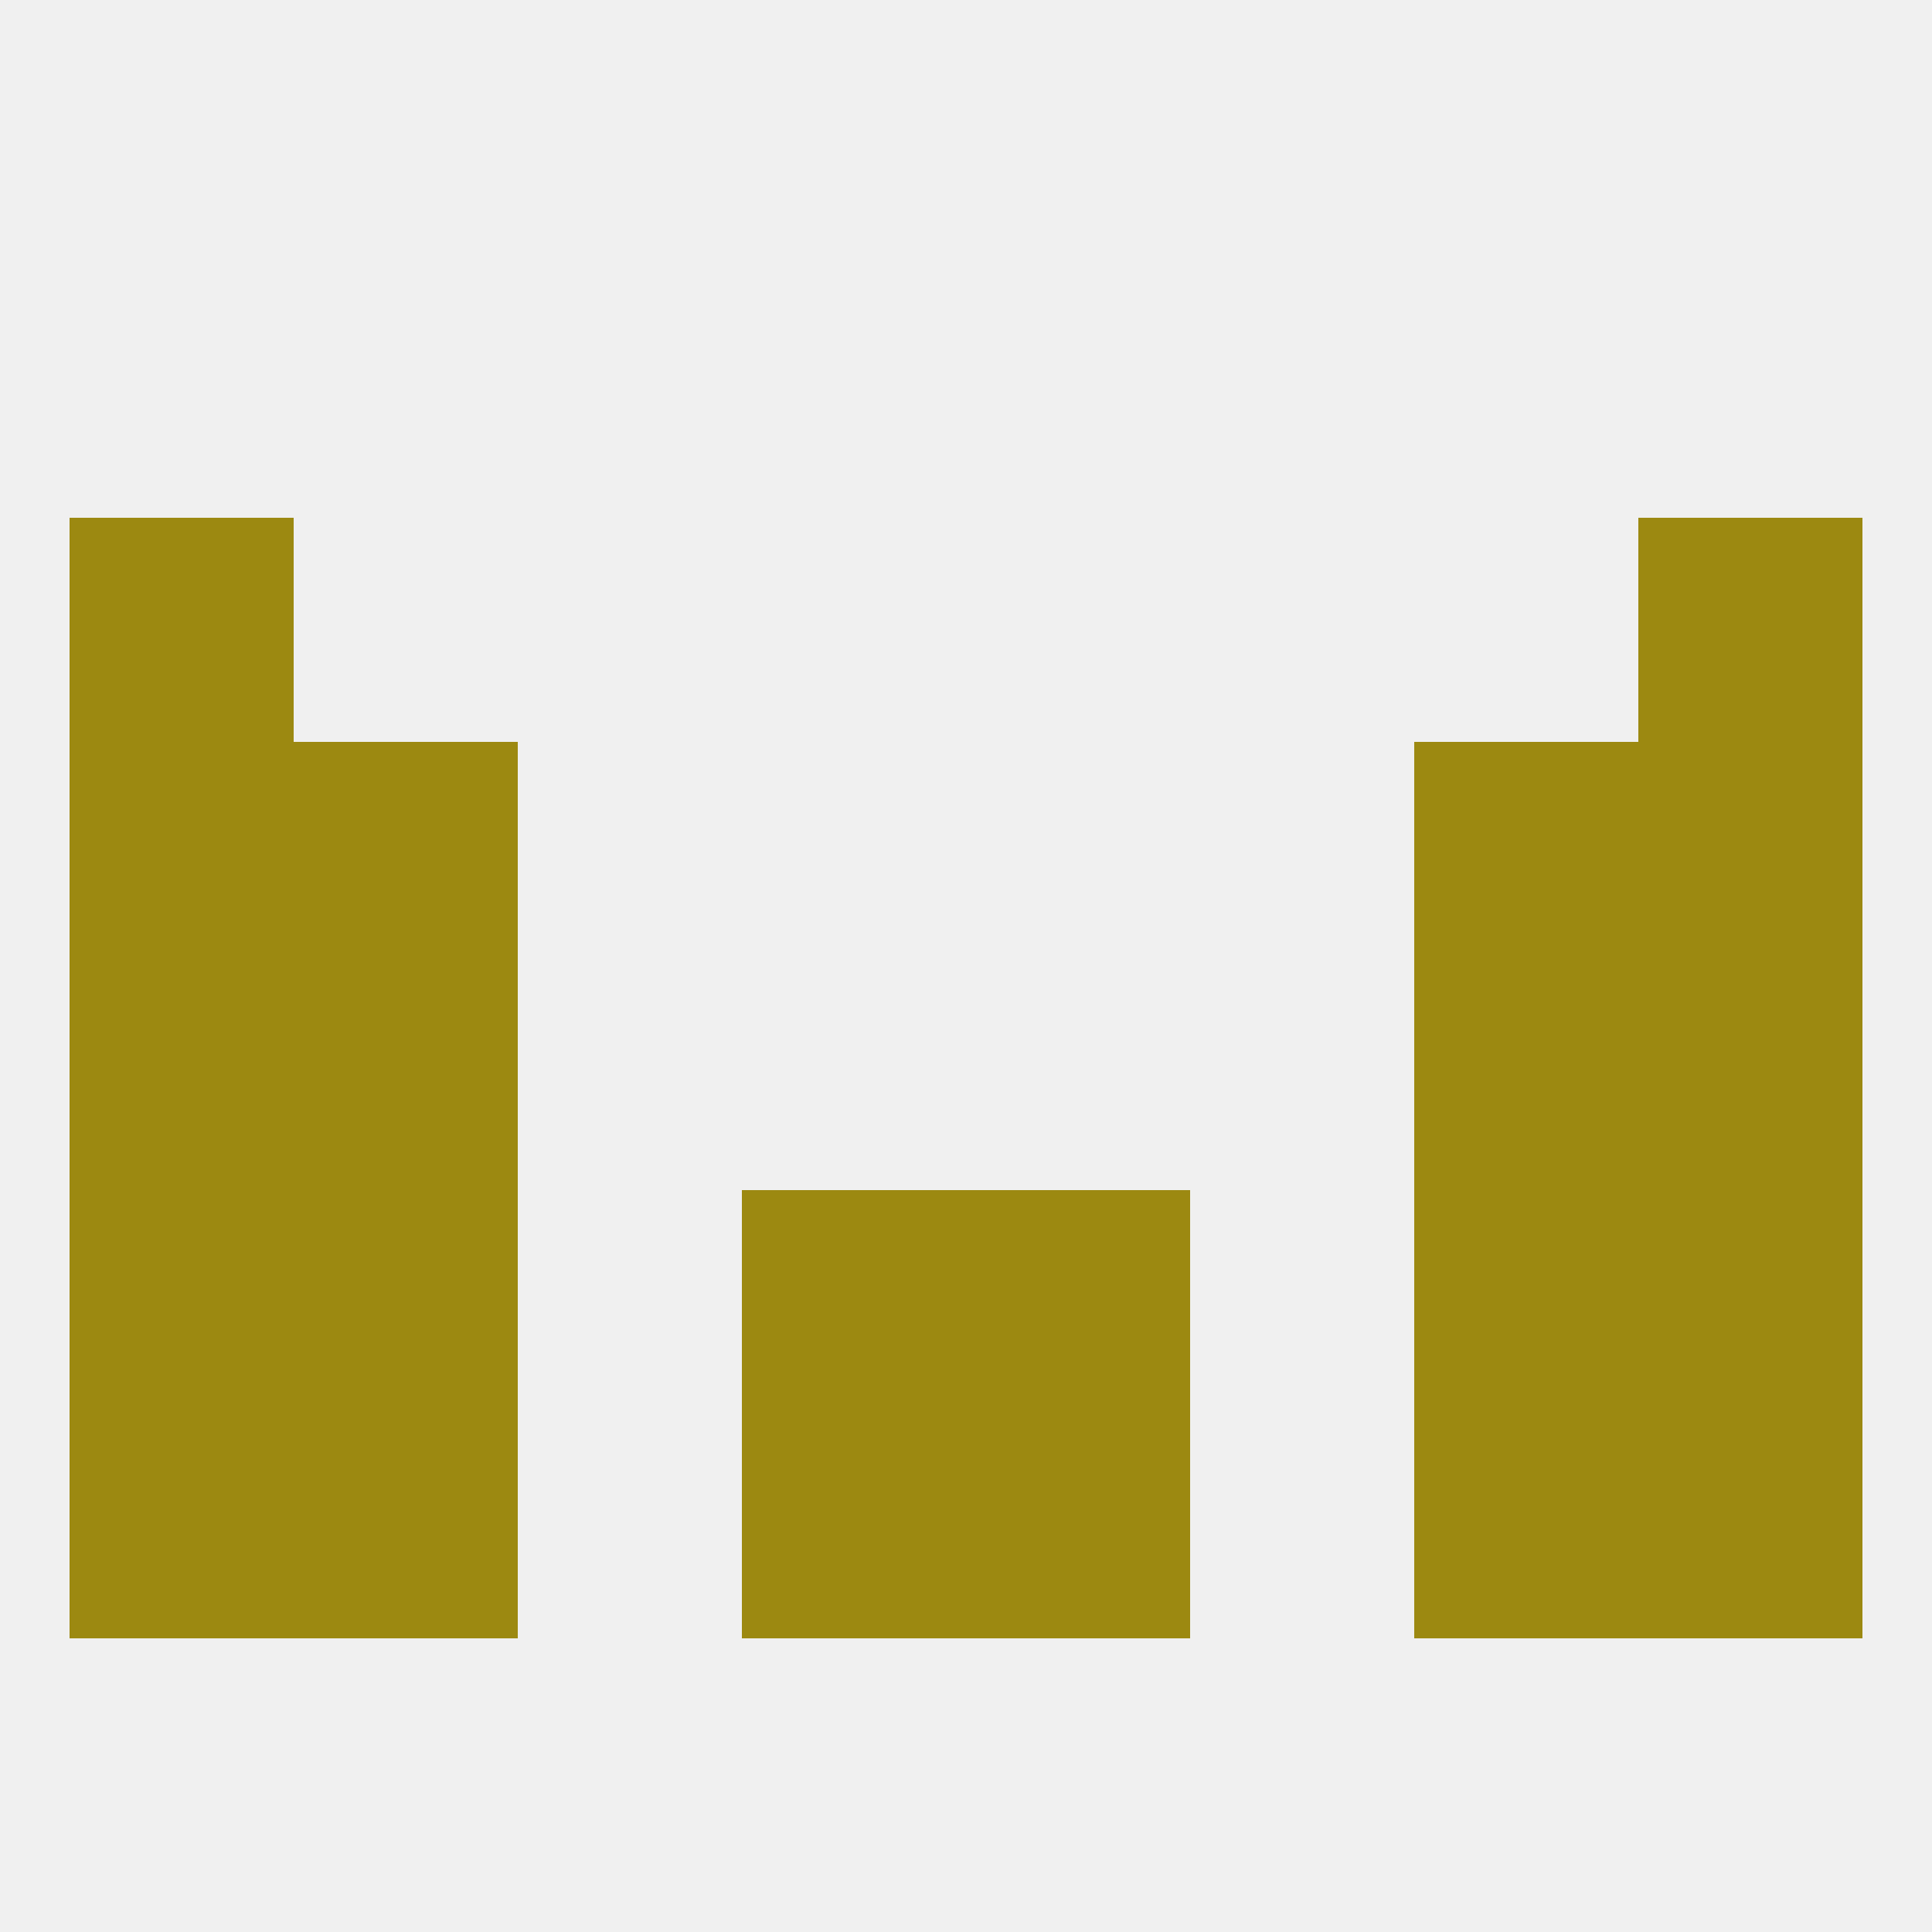 
<!--   <?xml version="1.0"?> -->
<svg version="1.1" baseprofile="full" xmlns="http://www.w3.org/2000/svg" xmlns:xlink="http://www.w3.org/1999/xlink" xmlns:ev="http://www.w3.org/2001/xml-events" width="250" height="250" viewBox="0 0 250 250" >
	<rect width="100%" height="100%" fill="rgba(240,240,240,255)"/>

	<rect x="212" y="125" width="29" height="29" fill="rgba(156,137,17,255)"/>
	<rect x="38" y="125" width="29" height="29" fill="rgba(156,137,17,255)"/>
	<rect x="183" y="125" width="29" height="29" fill="rgba(156,137,17,255)"/>
	<rect x="9" y="125" width="29" height="29" fill="rgba(156,137,17,255)"/>
	<rect x="9" y="96" width="29" height="29" fill="rgba(156,137,17,255)"/>
	<rect x="212" y="96" width="29" height="29" fill="rgba(156,137,17,255)"/>
	<rect x="38" y="96" width="29" height="29" fill="rgba(156,137,17,255)"/>
	<rect x="183" y="96" width="29" height="29" fill="rgba(156,137,17,255)"/>
	<rect x="9" y="67" width="29" height="29" fill="rgba(156,137,17,255)"/>
	<rect x="212" y="67" width="29" height="29" fill="rgba(156,137,17,255)"/>
	<rect x="96" y="183" width="29" height="29" fill="rgba(156,137,17,255)"/>
	<rect x="125" y="183" width="29" height="29" fill="rgba(156,137,17,255)"/>
	<rect x="9" y="183" width="29" height="29" fill="rgba(156,137,17,255)"/>
	<rect x="212" y="183" width="29" height="29" fill="rgba(156,137,17,255)"/>
	<rect x="38" y="183" width="29" height="29" fill="rgba(156,137,17,255)"/>
	<rect x="183" y="183" width="29" height="29" fill="rgba(156,137,17,255)"/>
	<rect x="125" y="154" width="29" height="29" fill="rgba(156,137,17,255)"/>
	<rect x="9" y="154" width="29" height="29" fill="rgba(156,137,17,255)"/>
	<rect x="212" y="154" width="29" height="29" fill="rgba(156,137,17,255)"/>
	<rect x="38" y="154" width="29" height="29" fill="rgba(156,137,17,255)"/>
	<rect x="183" y="154" width="29" height="29" fill="rgba(156,137,17,255)"/>
	<rect x="96" y="154" width="29" height="29" fill="rgba(156,137,17,255)"/>
</svg>